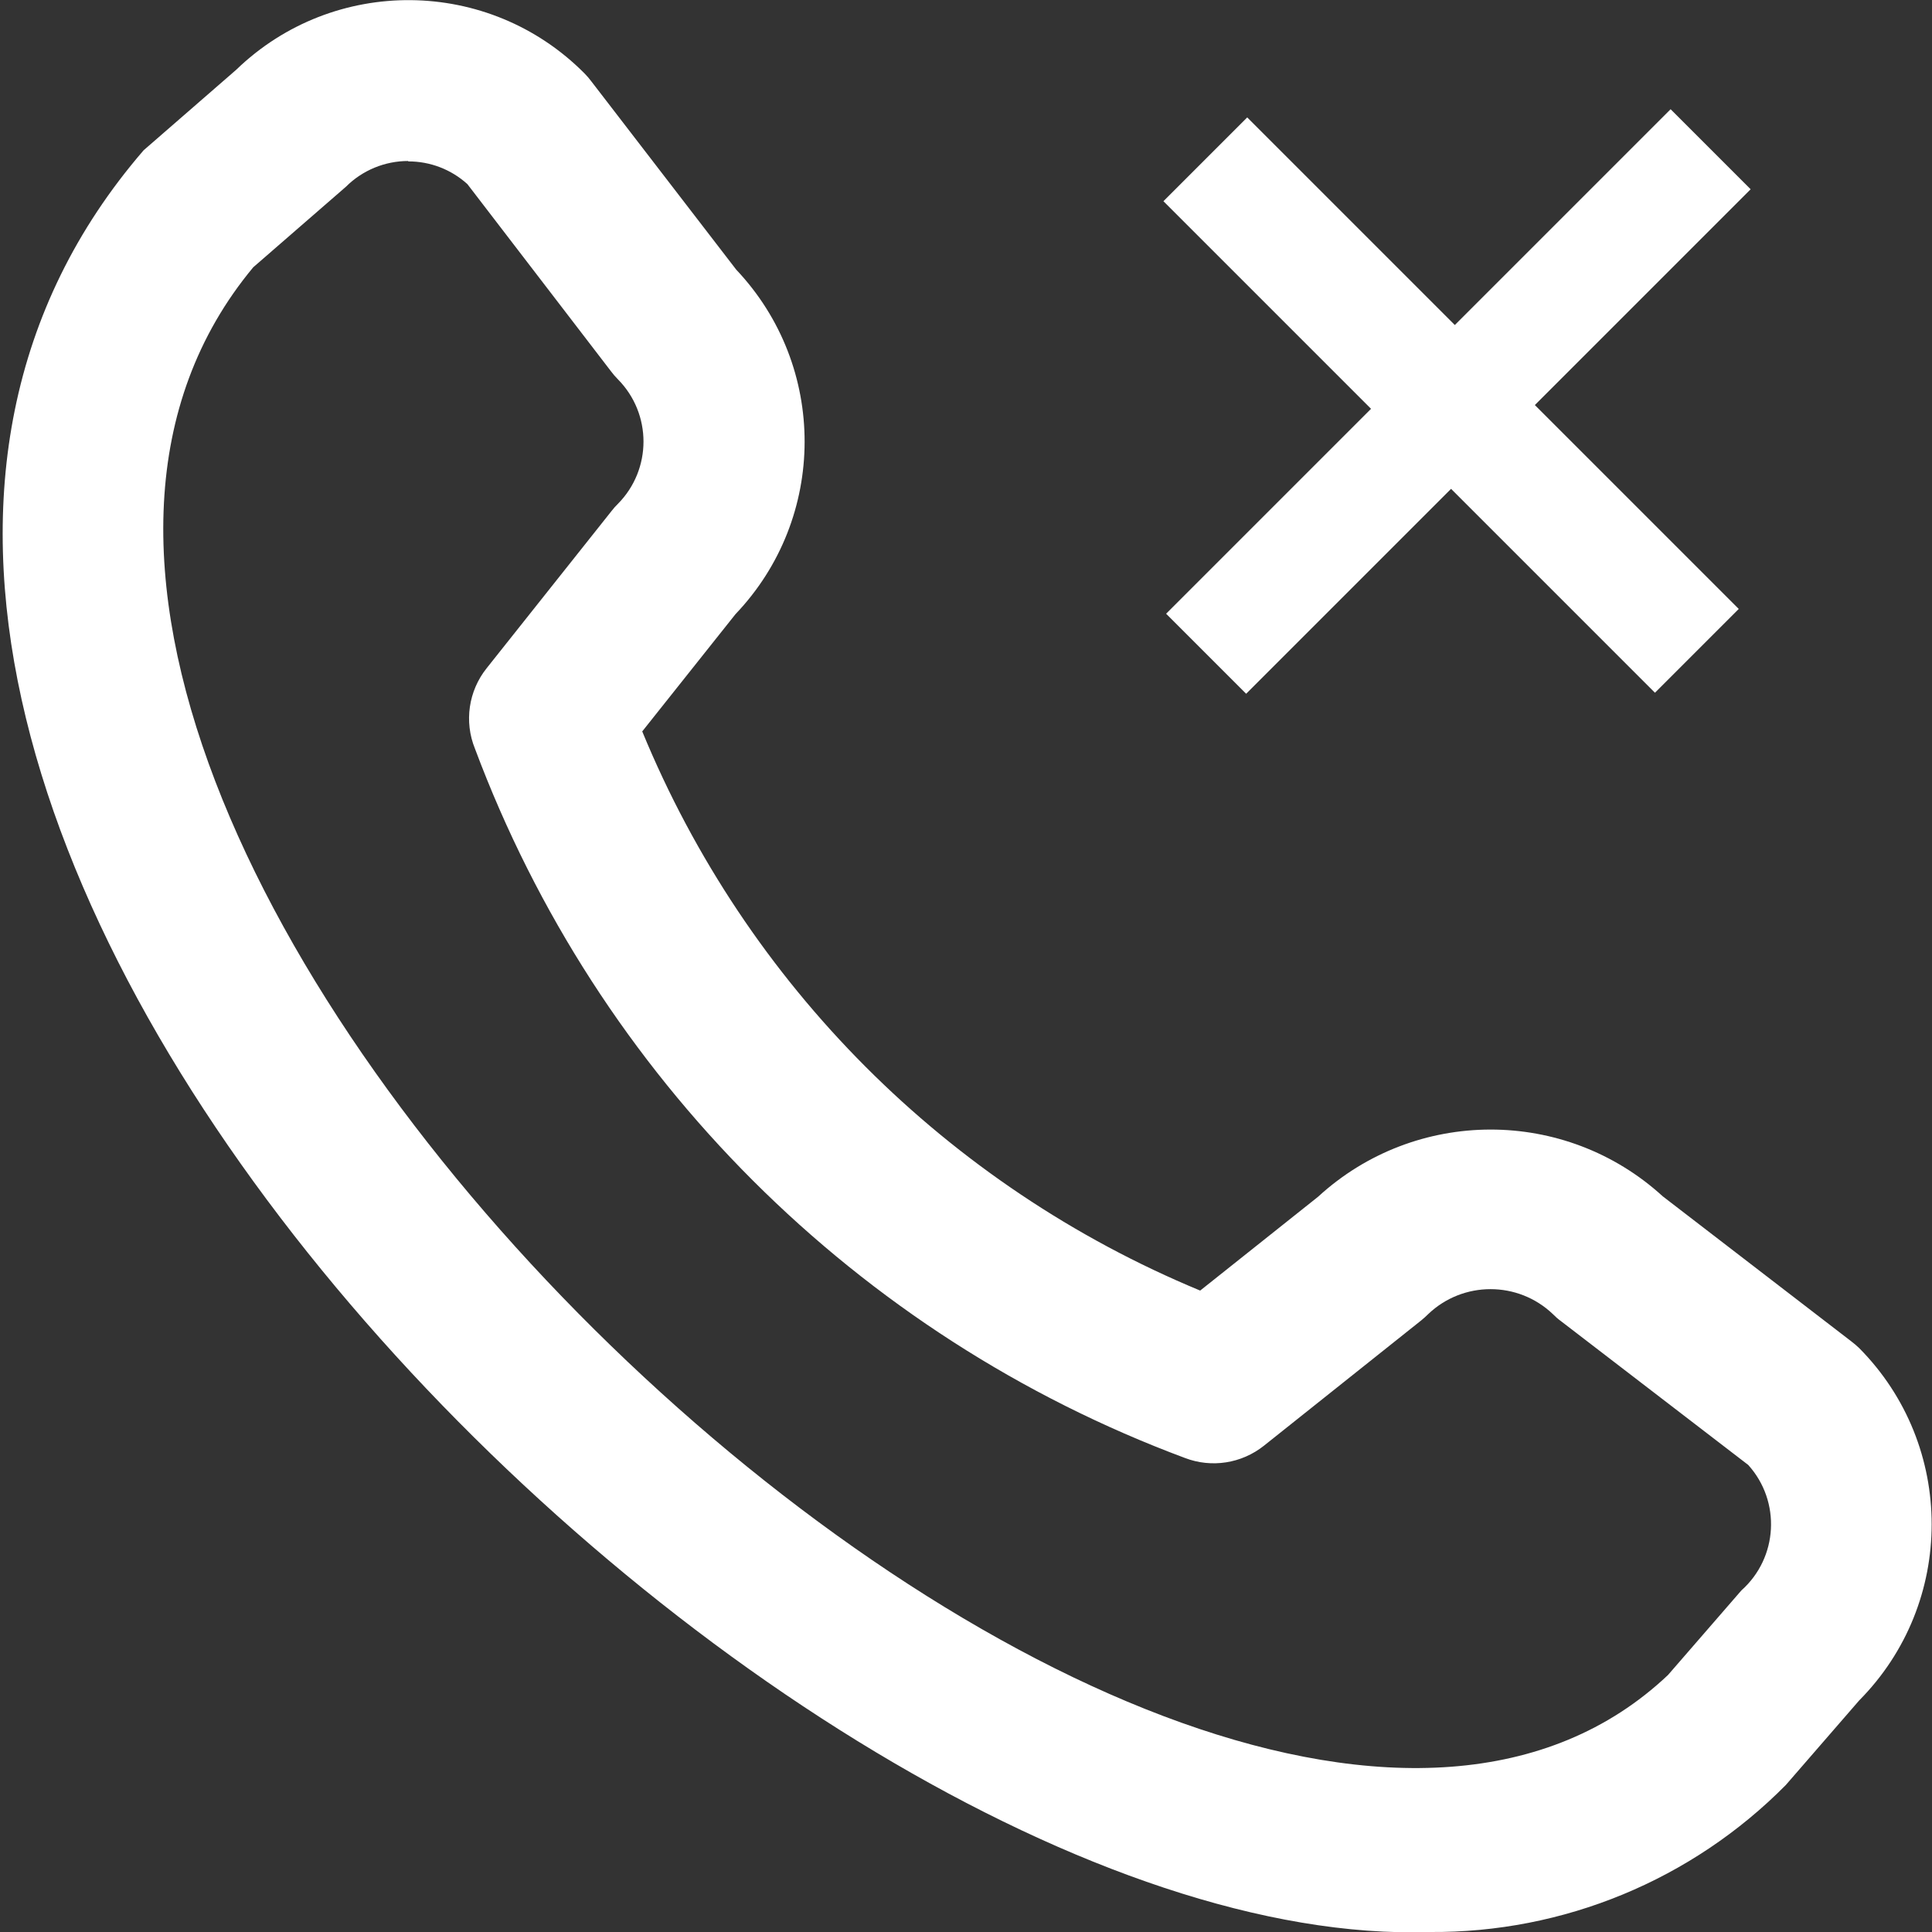 <?xml version="1.0" encoding="UTF-8" standalone="no"?>
<svg
   xmlns:dc="http://purl.org/dc/elements/1.1/"
   xmlns:cc="http://creativecommons.org/ns#"
   xmlns:rdf="http://www.w3.org/1999/02/22-rdf-syntax-ns#"
   xmlns:svg="http://www.w3.org/2000/svg"
   xmlns="http://www.w3.org/2000/svg"
   xmlns:sodipodi="http://sodipodi.sourceforge.net/DTD/sodipodi-0.dtd"
   xmlns:inkscape="http://www.inkscape.org/namespaces/inkscape"
   id="Layer_1"
   data-name="Layer 1"
   viewBox="0 0 24 24"
   width="512"
   height="512"
   version="1.1"
   sodipodi:docname="call-history.svg"
   inkscape:version="1.0.2 (e86c870879, 2021-01-15)">
  <rect x="0" y="0" width="24" height="24" fill="#333333" stroke="none"/>
  <defs
     id="defs7" />
  <sodipodi:namedview
     pagecolor="#ffffff"
     bordercolor="#666666"
     borderopacity="1"
     objecttolerance="10"
     gridtolerance="10"
     guidetolerance="10"
     inkscape:pageopacity="0"
     inkscape:pageshadow="2"
     inkscape:window-width="1920"
     inkscape:window-height="1039"
     id="namedview5"
     showgrid="false"
     showguides="true"
     inkscape:guide-bbox="true"
     inkscape:zoom="1.6017015"
     inkscape:cx="256"
     inkscape:cy="258.49734"
     inkscape:window-x="0"
     inkscape:window-y="15"
     inkscape:window-maximized="1"
     inkscape:current-layer="Layer_1">
    <sodipodi:guide
       position="21.071,6.645"
       orientation="0,-1"
       id="guide838" />
  </sodipodi:namedview>
  <path
     d="M 17.762,24 C 9.631,24.275 -5.017,9.745 1.784,1.867 l 1.15,-1 c 1.211,-1.171 3.139,-1.151 4.326,0.044 0.031,0.031 0.06,0.065 0.086,0.1 l 1.8,2.339 c 1.136,1.202 1.132,3.083 -0.01,4.28 L 7.978,9.086 c 1.295,3.145 3.789,5.644 6.931,6.946 l 1.464,-1.165 c 1.21,-1.111 3.069,-1.114 4.282,-0.006 l 2.34,1.8 c 0.035,0.026 0.068,0.055 0.1,0.085 1.201,1.212 1.201,3.166 0,4.378 l -0.911,1.05 C 21.017,23.354 19.422,24.013 17.762,24 Z M 5.071,2 C 4.781,2 4.502,2.115 4.297,2.32 l -1.151,1 C -2.5,10.108 14.777,26.423 20.72,20.808 l 0.912,-1.051 c 0.456,-0.406 0.494,-1.106 0.085,-1.559 L 19.39,16.411 c -0.036,-0.026 -0.069,-0.055 -0.1,-0.087 -0.433,-0.413 -1.115,-0.413 -1.548,0 -0.027,0.027 -0.055,0.052 -0.084,0.076 L 15.7,17.96 c -0.277,0.22 -0.649,0.278 -0.979,0.152 C 10.642,16.592 7.424,13.377 5.9,9.3 5.764,8.965 5.82,8.582 6.046,8.3 L 7.6,6.344 C 7.623,6.314 7.648,6.286 7.675,6.26 8.1,5.831 8.1,5.14 7.675,4.711 7.644,4.68 7.615,4.646 7.589,4.611 L 5.806,2.287 C 5.605,2.105 5.343,2.004 5.071,2.005 Z"
     id="path2"
     sodipodi:nodetypes="ccccccccccccccccccccccccccccccccccccc"
     style="fill:#ffffff" />
  <path
     style="fill:#ffffff;stroke:#ffffff;stroke-width:1.472;stroke-linecap:butt;stroke-linejoin:miter;stroke-opacity:1;stroke-miterlimit:4;stroke-dasharray:none"
     d="m 14.973,1.979 6.106,6.106"
     id="path834" />
  <path
     style="fill:#ffffff;stroke:#ffffff;stroke-width:1.406;stroke-linecap:butt;stroke-linejoin:miter;stroke-opacity:1;stroke-miterlimit:4;stroke-dasharray:none"
     d="M 14.983,8.121 21.25,1.854"
     id="path836" />
</svg>
